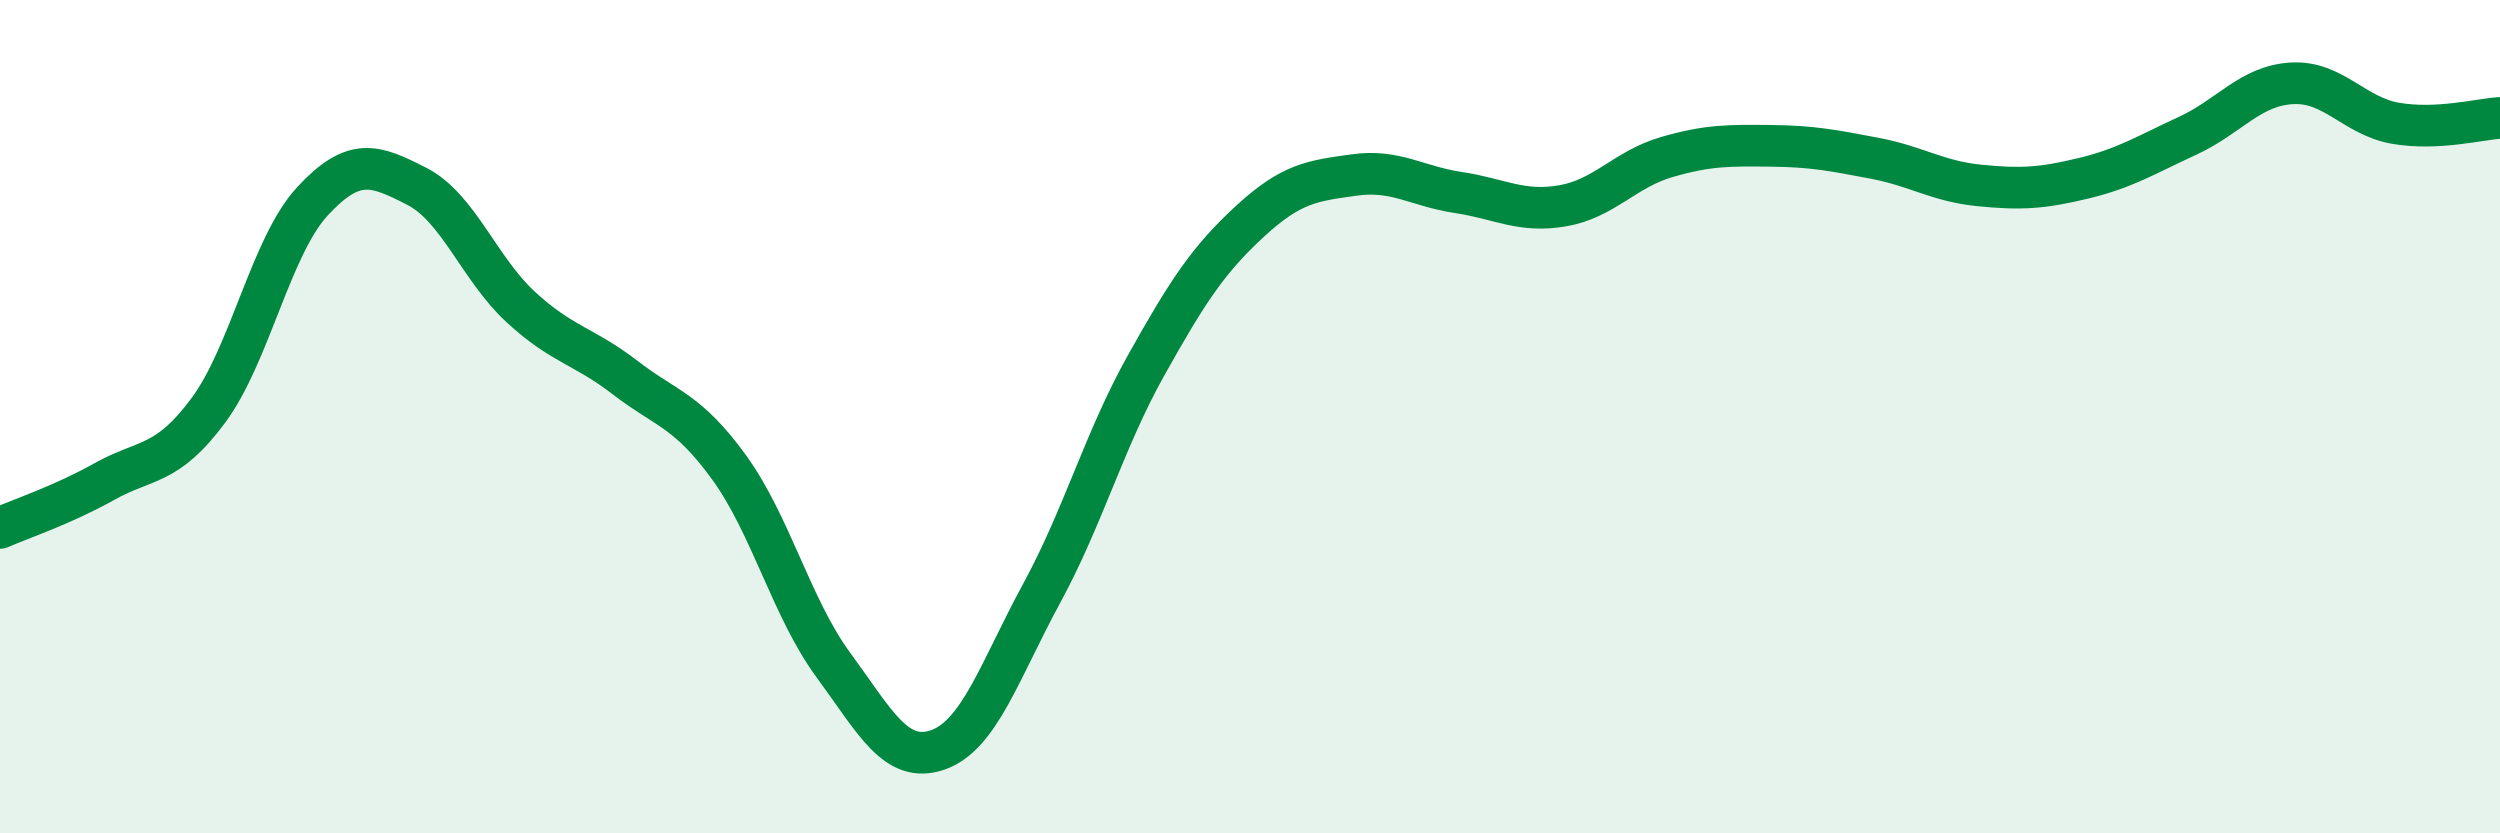 
    <svg width="60" height="20" viewBox="0 0 60 20" xmlns="http://www.w3.org/2000/svg">
      <path
        d="M 0,12.67 C 0.5,12.45 1.5,12.12 2.5,11.56 C 3.5,11 4,11.2 5,9.85 C 6,8.5 6.5,5.91 7.5,4.83 C 8.5,3.75 9,3.96 10,4.47 C 11,4.98 11.5,6.45 12.5,7.37 C 13.5,8.29 14,8.29 15,9.06 C 16,9.83 16.5,9.84 17.5,11.22 C 18.5,12.6 19,14.6 20,15.96 C 21,17.32 21.5,18.34 22.5,18 C 23.5,17.66 24,16.08 25,14.24 C 26,12.4 26.5,10.57 27.5,8.78 C 28.5,6.99 29,6.23 30,5.31 C 31,4.39 31.5,4.34 32.5,4.2 C 33.5,4.06 34,4.47 35,4.62 C 36,4.77 36.5,5.11 37.5,4.94 C 38.5,4.77 39,4.06 40,3.77 C 41,3.48 41.5,3.49 42.5,3.5 C 43.5,3.51 44,3.61 45,3.8 C 46,3.99 46.5,4.35 47.5,4.45 C 48.5,4.55 49,4.52 50,4.28 C 51,4.04 51.5,3.72 52.5,3.26 C 53.5,2.8 54,2.06 55,2 C 56,1.94 56.5,2.79 57.5,2.96 C 58.5,3.13 59.5,2.86 60,2.83L60 20L0 20Z"
        fill="#008740"
        opacity="0.1"
        stroke-linecap="round"
        stroke-linejoin="round"
      />
      <path
        d="M 0,12.67 C 0.5,12.45 1.5,12.12 2.5,11.56 C 3.5,11 4,11.2 5,9.85 C 6,8.5 6.5,5.91 7.5,4.83 C 8.5,3.75 9,3.96 10,4.47 C 11,4.98 11.5,6.45 12.5,7.37 C 13.5,8.29 14,8.29 15,9.06 C 16,9.83 16.5,9.84 17.5,11.22 C 18.5,12.6 19,14.6 20,15.96 C 21,17.32 21.5,18.34 22.5,18 C 23.5,17.66 24,16.08 25,14.24 C 26,12.4 26.5,10.57 27.5,8.78 C 28.5,6.99 29,6.23 30,5.31 C 31,4.39 31.5,4.34 32.5,4.2 C 33.5,4.06 34,4.47 35,4.62 C 36,4.77 36.5,5.11 37.5,4.94 C 38.5,4.77 39,4.06 40,3.77 C 41,3.48 41.5,3.49 42.5,3.5 C 43.5,3.51 44,3.61 45,3.8 C 46,3.99 46.5,4.35 47.5,4.45 C 48.5,4.55 49,4.52 50,4.28 C 51,4.04 51.5,3.72 52.5,3.26 C 53.5,2.8 54,2.06 55,2 C 56,1.94 56.5,2.79 57.5,2.96 C 58.5,3.13 59.5,2.86 60,2.83"
        stroke="#008740"
        stroke-width="1"
        fill="none"
        stroke-linecap="round"
        stroke-linejoin="round"
      />
    </svg>
  